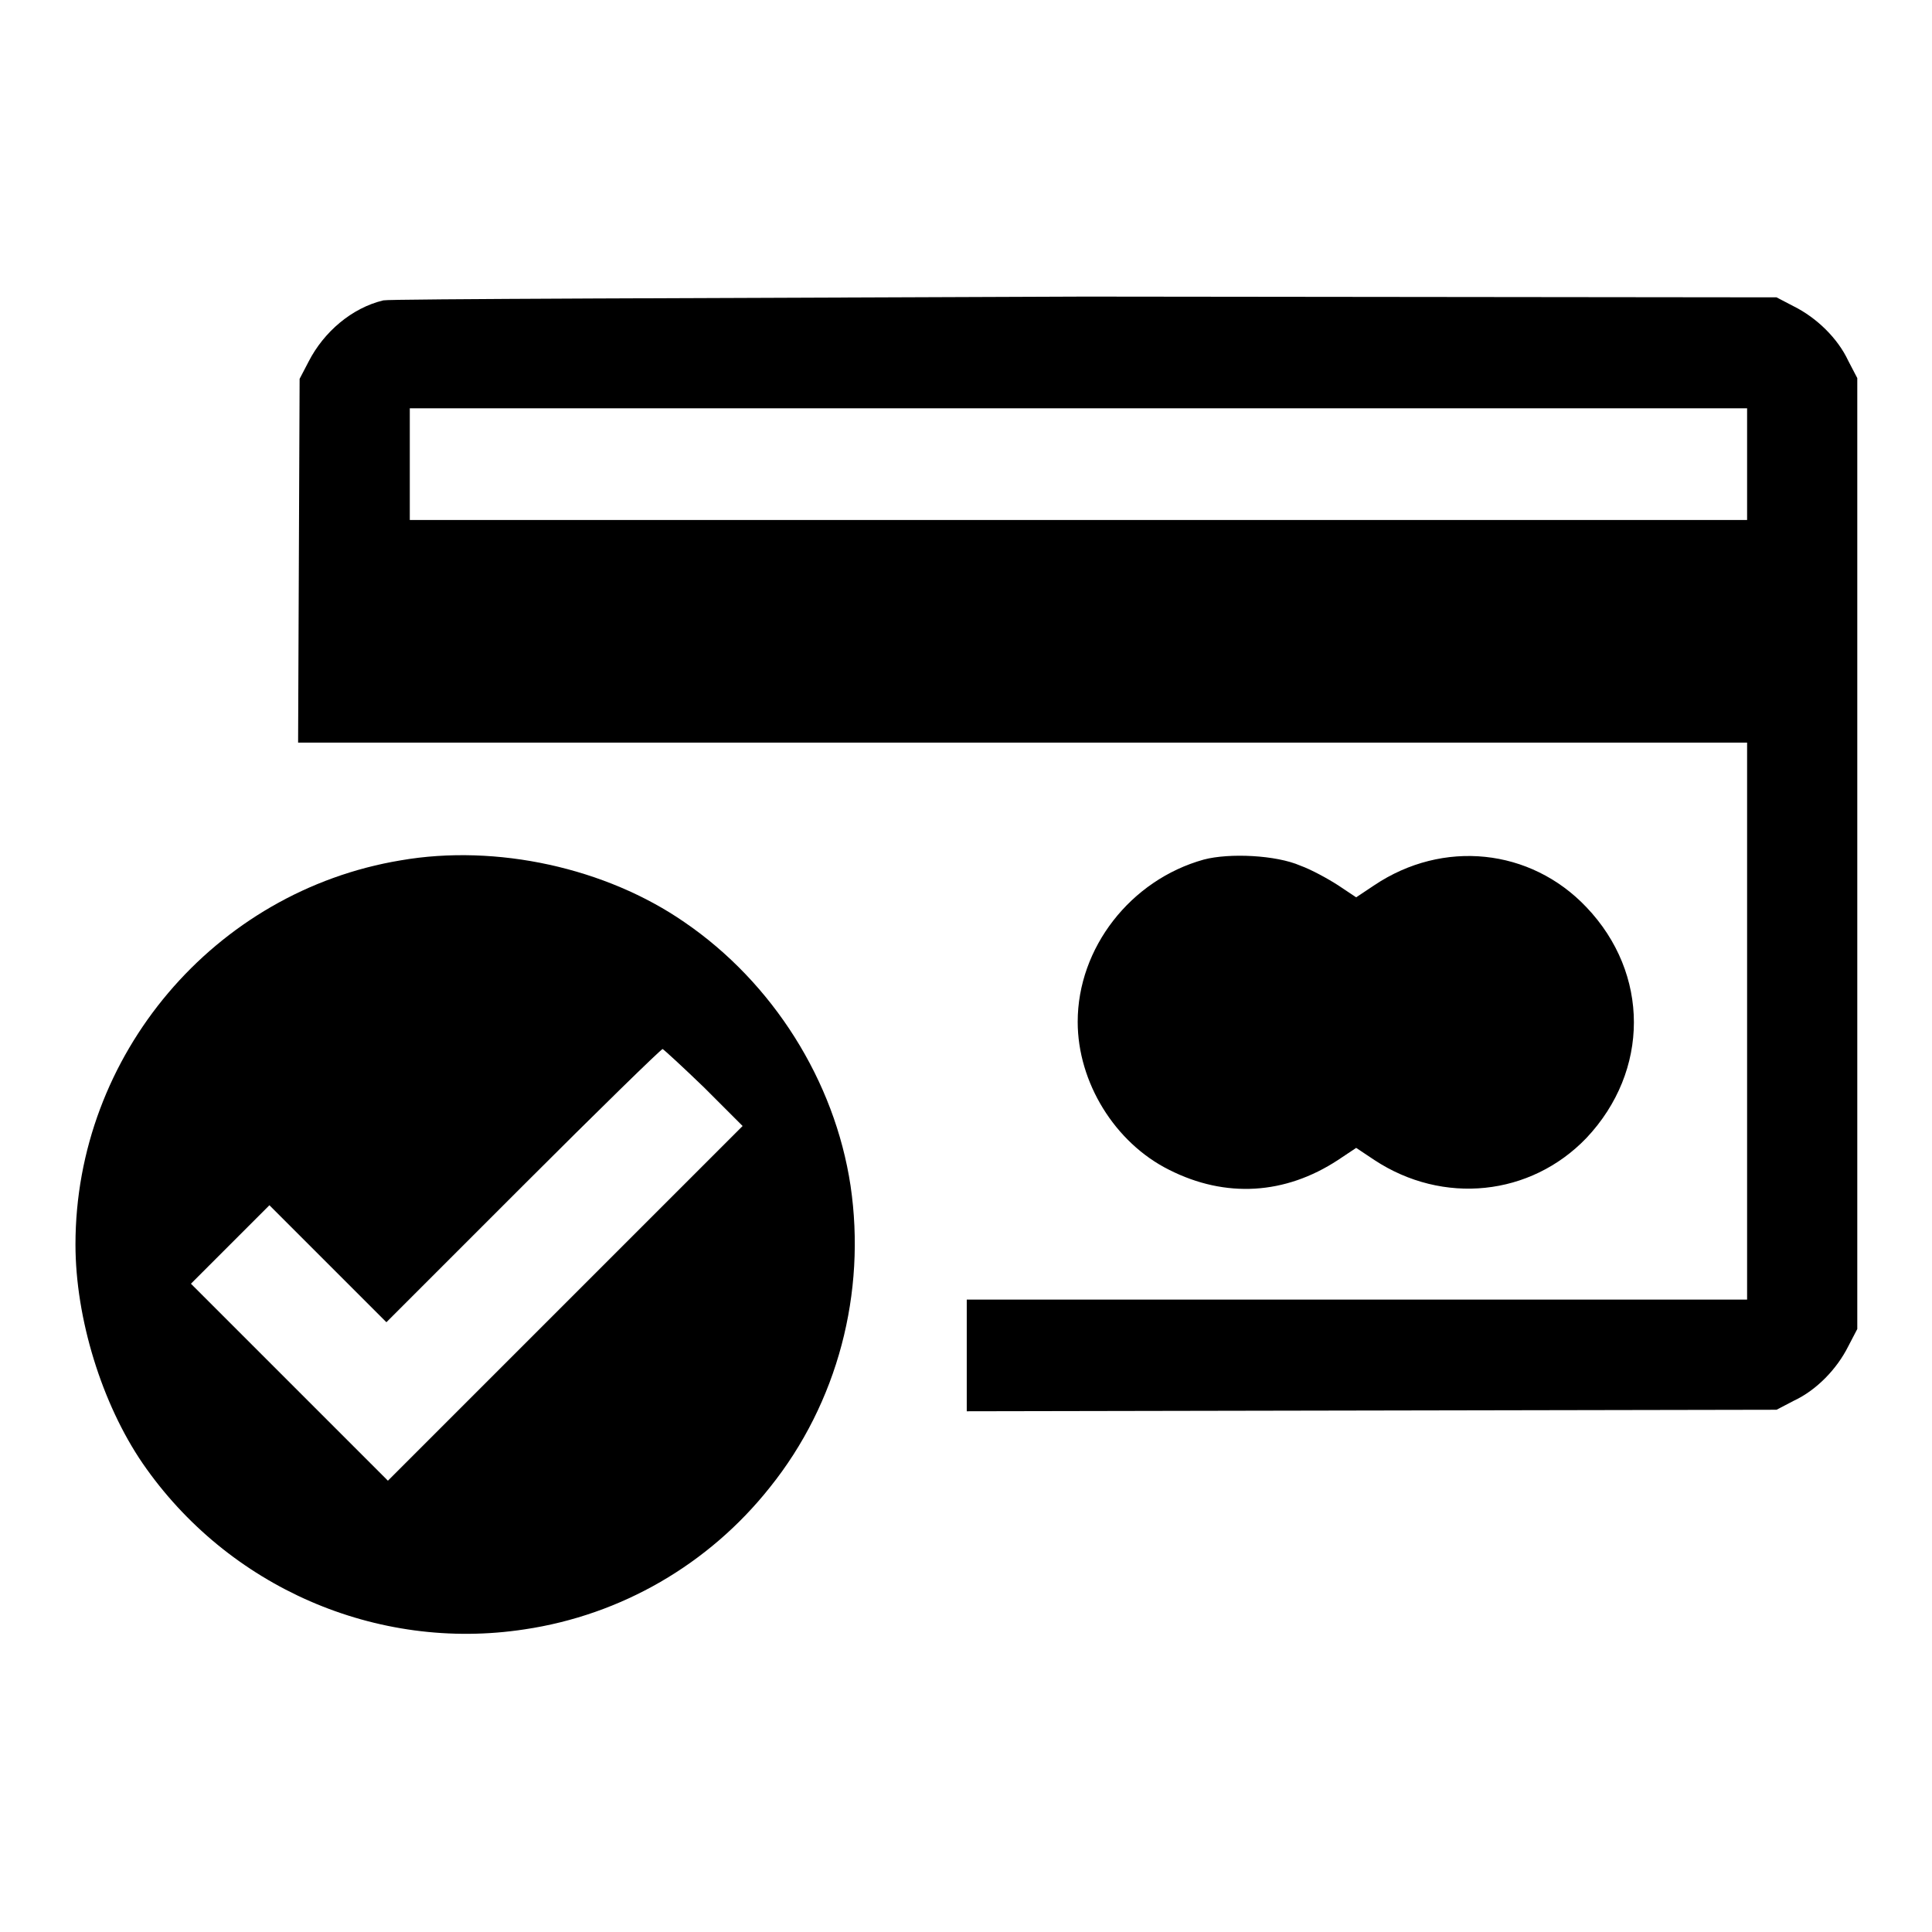 <?xml version="1.0" encoding="utf-8"?>
<!-- Svg Vector Icons : http://www.onlinewebfonts.com/icon -->
<!DOCTYPE svg PUBLIC "-//W3C//DTD SVG 1.1//EN" "http://www.w3.org/Graphics/SVG/1.1/DTD/svg11.dtd">
<svg version="1.1" xmlns="http://www.w3.org/2000/svg" xmlns:xlink="http://www.w3.org/1999/xlink" x="0px" y="0px" viewBox="0 0 256 256" enable-background="new 0 0 256 256" xml:space="preserve">
<g><g><g><path fill="#000000" d="M50.8,39.8c-4.2,1-7.9,4.2-9.9,8.1l-1.2,2.3l-0.1,24.1l-0.1,24.1h96h96v36.9v36.9h-51.7h-51.7v7.4v7.4l53.7-0.1l53.6-0.1l2.3-1.2c3-1.4,5.7-4.2,7.2-7.2l1.2-2.3v-63v-63l-1.2-2.3c-1.4-3-4.2-5.7-7.2-7.2l-2.3-1.2l-91.6-0.1C93.4,39.5,51.6,39.6,50.8,39.8z M231.5,61.5v7.4h-88.6H54.3v-7.4v-7.4h88.6h88.6V61.5z"/><path fill="#000000" d="M53.1,114C28.4,118.1,10,139.8,10,164.9c0,9.8,3.5,21.1,8.9,29c11.3,16.4,31,25,50.6,22c12.8-1.9,24.4-8.6,32.5-18.8c9-11.2,12.8-25.8,10.7-40c-2.1-13.9-10.3-26.9-22-34.9C80.3,115,65.8,111.8,53.1,114z M93.3,144.1l5.1,5.1l-23.5,23.5l-23.5,23.5l-13-13l-13.1-13.1l5.2-5.2l5.2-5.2l7.7,7.7l7.8,7.8l18.1-18.1c9.9-9.9,18.3-18.1,18.5-18.1C88,139.1,90.5,141.4,93.3,144.1z"/><path fill="#000000" d="M159.5,113.9c-9.7,2.7-16.7,11.7-16.7,21.5c0,8,4.9,16,12.1,19.6c7.5,3.8,15.4,3.3,22.4-1.3l2.4-1.6l2.4,1.6c9.1,6,20.7,4.8,28.1-2.9c8.4-8.9,8.4-21.8,0-30.6c-7.4-7.8-19-9-28.1-2.9l-2.4,1.6l-2.4-1.6c-1.4-0.9-3.6-2.1-5-2.6C169.1,113.3,162.9,113,159.5,113.9z"/></g></g></g>
</svg>